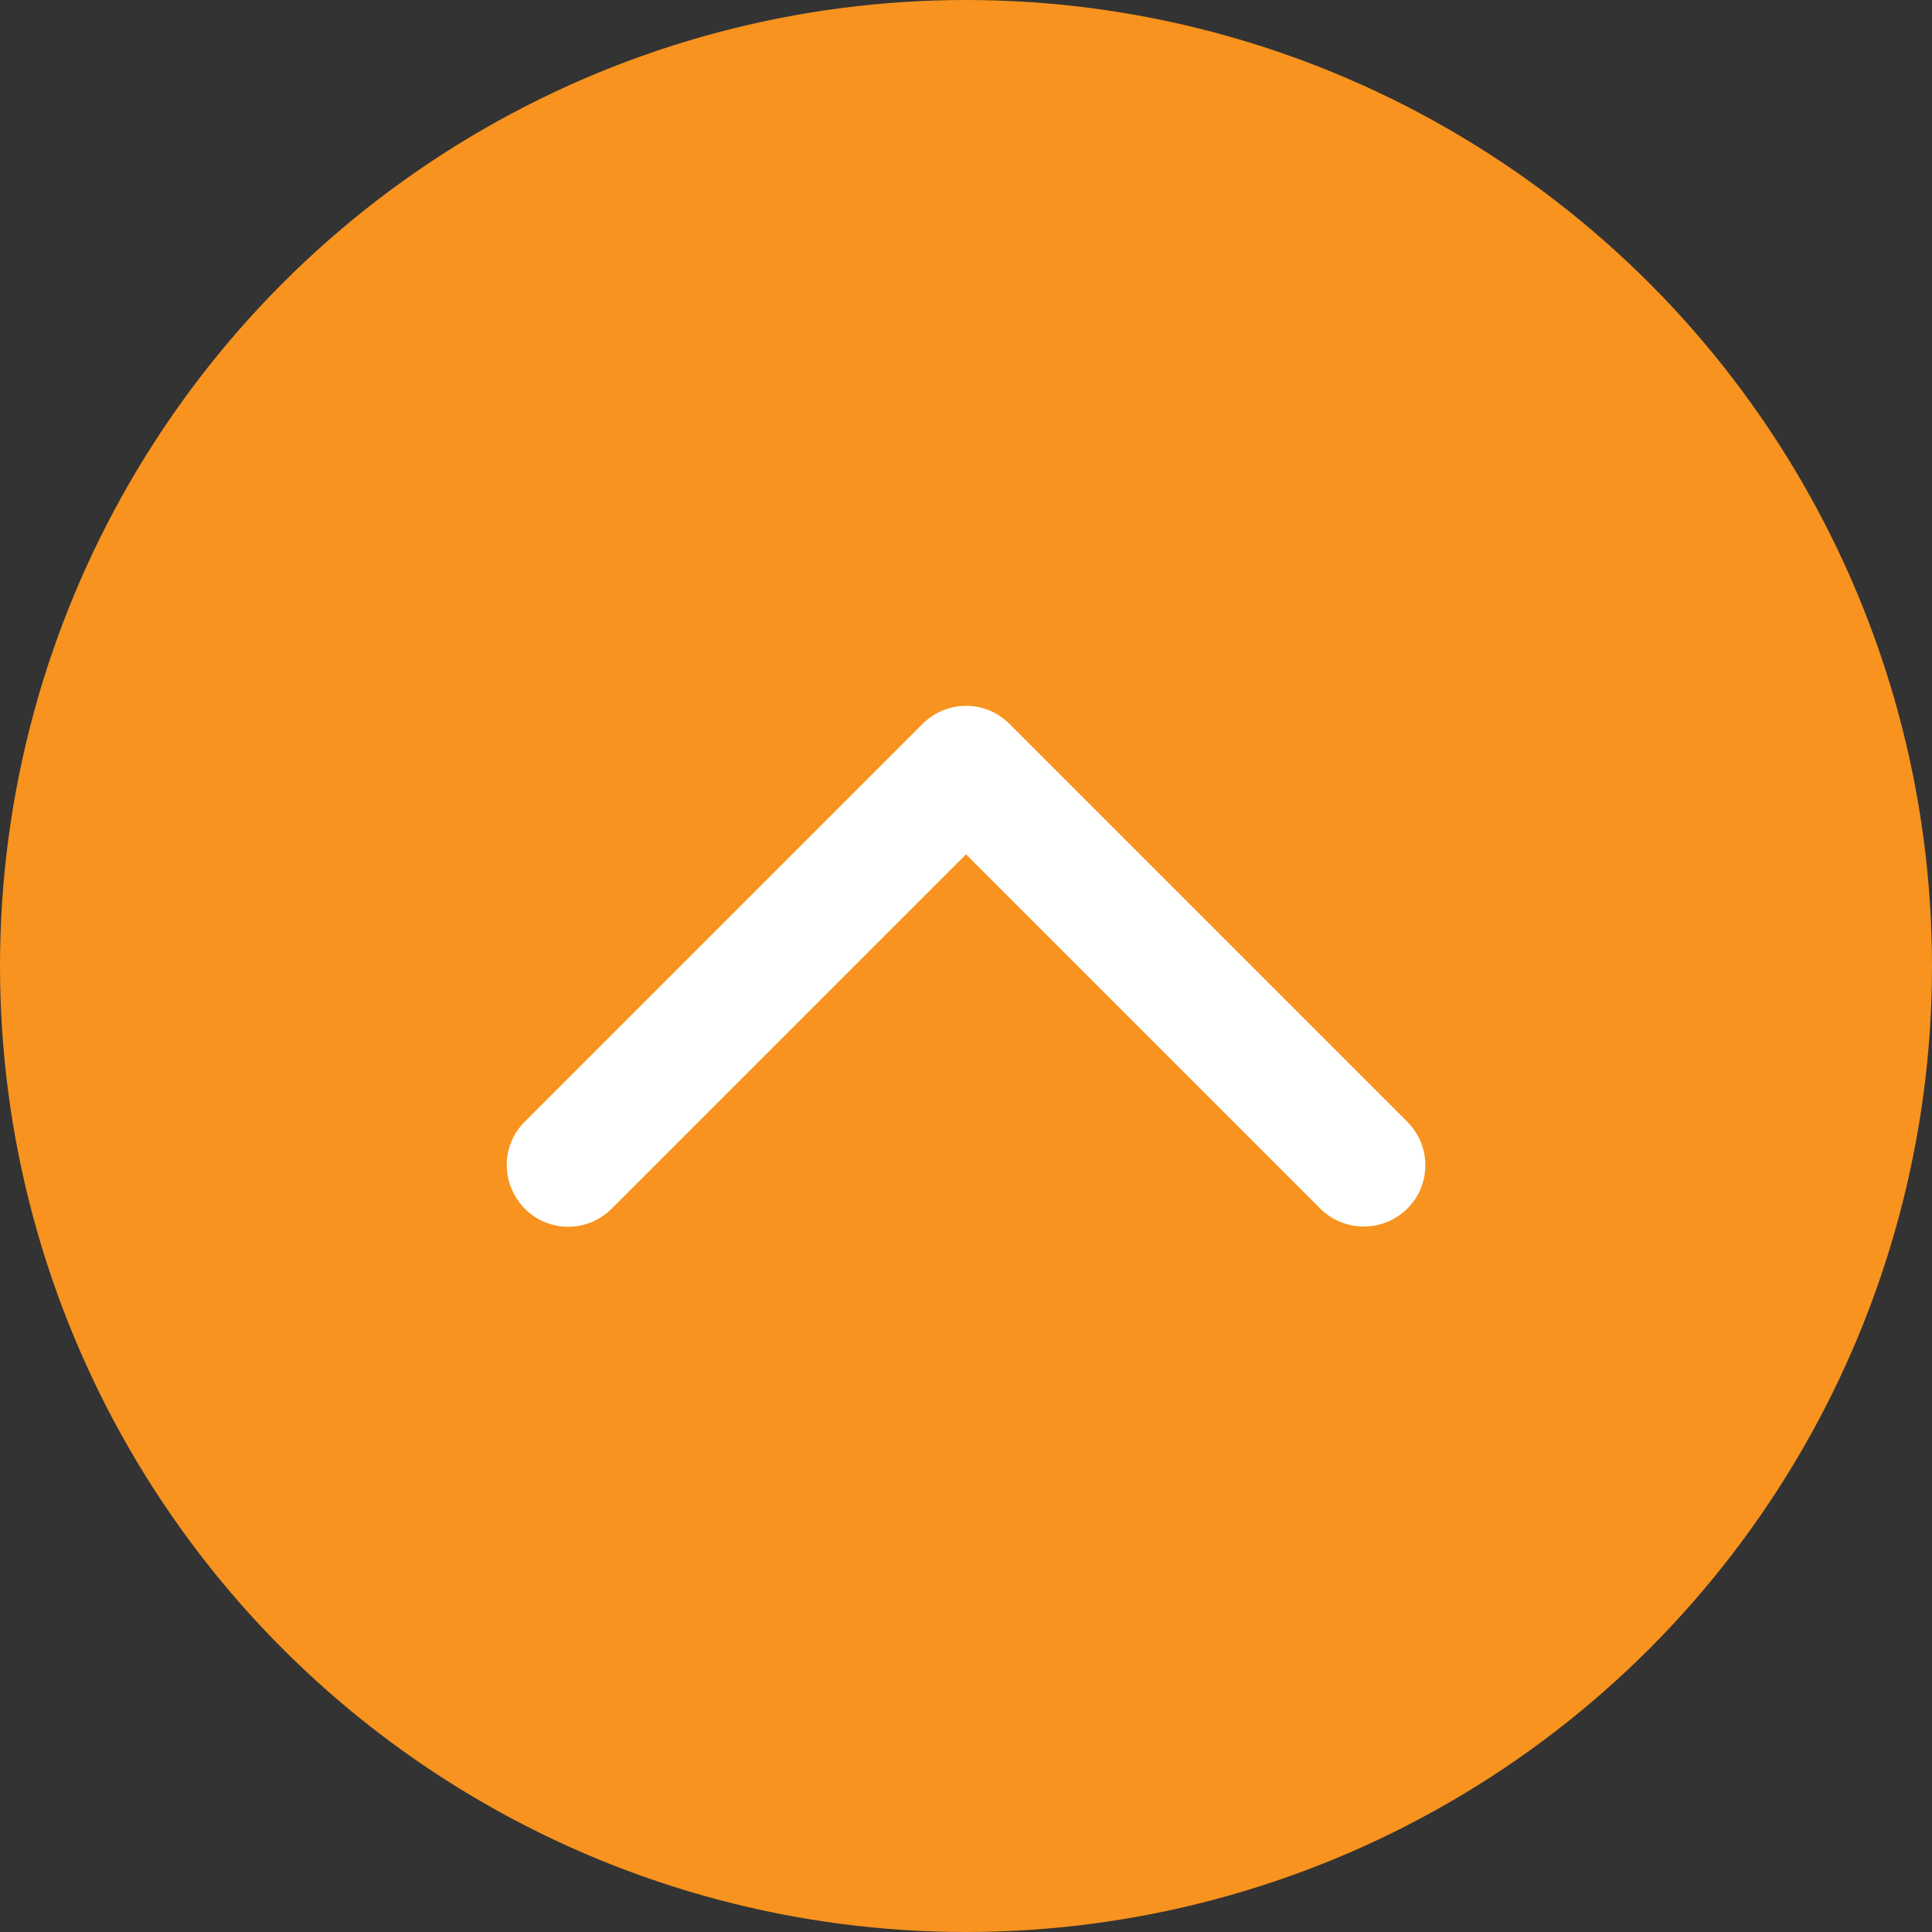 <?xml version="1.0" encoding="UTF-8"?><svg xmlns="http://www.w3.org/2000/svg" width="68" height="68" viewBox="0 0 68 68"><rect x="0" y="0" width="68" height="68" fill="#333333" stroke="none"/><defs><style>.d{fill:#f7931e;}.e{fill:#fff;}</style></defs><g id="a"/><g id="b"><g id="c"><g><circle class="d" cx="34" cy="34" r="34"/><path class="e" d="M48,43.17c-.55,0-1.11-.21-1.53-.63l-12.47-12.47-12.47,12.47c-.85,.85-2.22,.85-3.06,0s-.85-2.22,0-3.06l14-14c.85-.85,2.22-.85,3.06,0l14,14c.85,.85,.85,2.22,0,3.06-.42,.42-.98,.63-1.53,.63Z"/></g></g></g></svg>